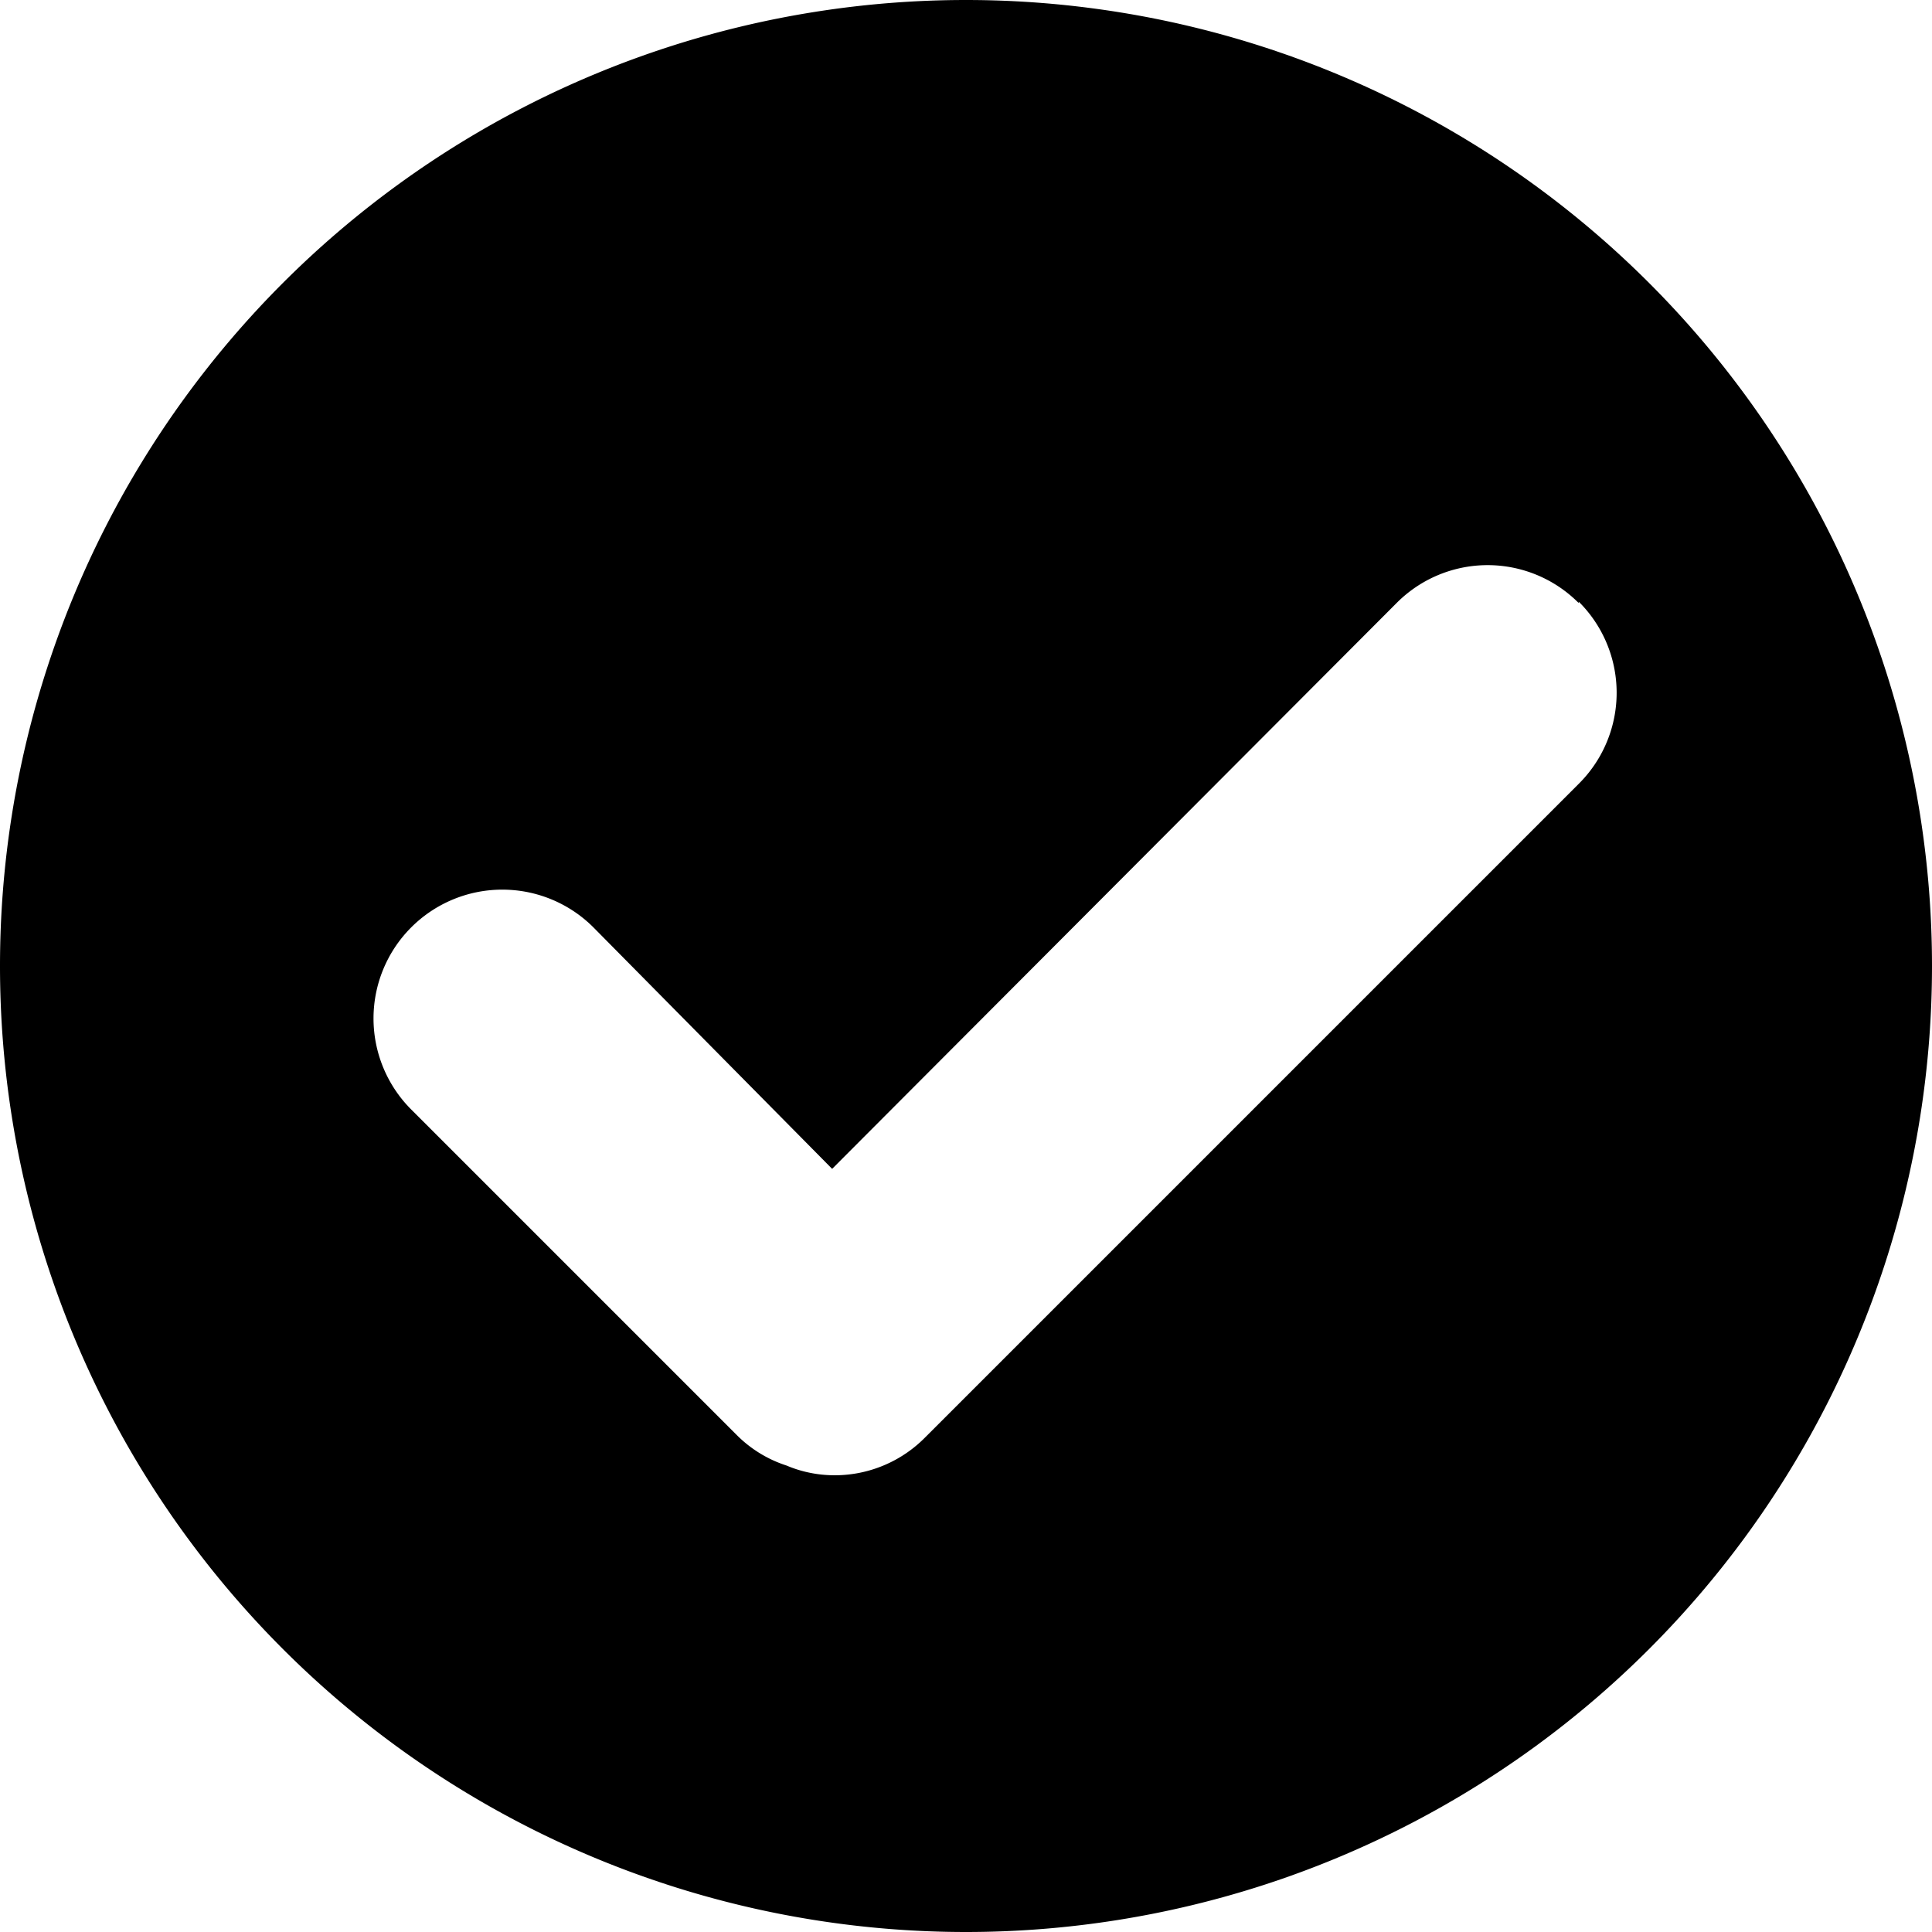 <svg xmlns="http://www.w3.org/2000/svg" viewBox="0 0 140 140"><path fill-rule="evenodd" d="M70 0a70 70 0 1 1 0 140A70 70 0 0 1 70 0zm44.4 43.7a9.3 9.3 0 0 0-13.2 0l-40.9 41L43 67.2a9.3 9.3 0 1 0-13.2 13.2L53.4 104a9 9 0 0 0 3.6 2.2c3.3 1.4 7.3.7 10-2l47.4-47.4a9.3 9.3 0 0 0 0-13.2z"/></svg>